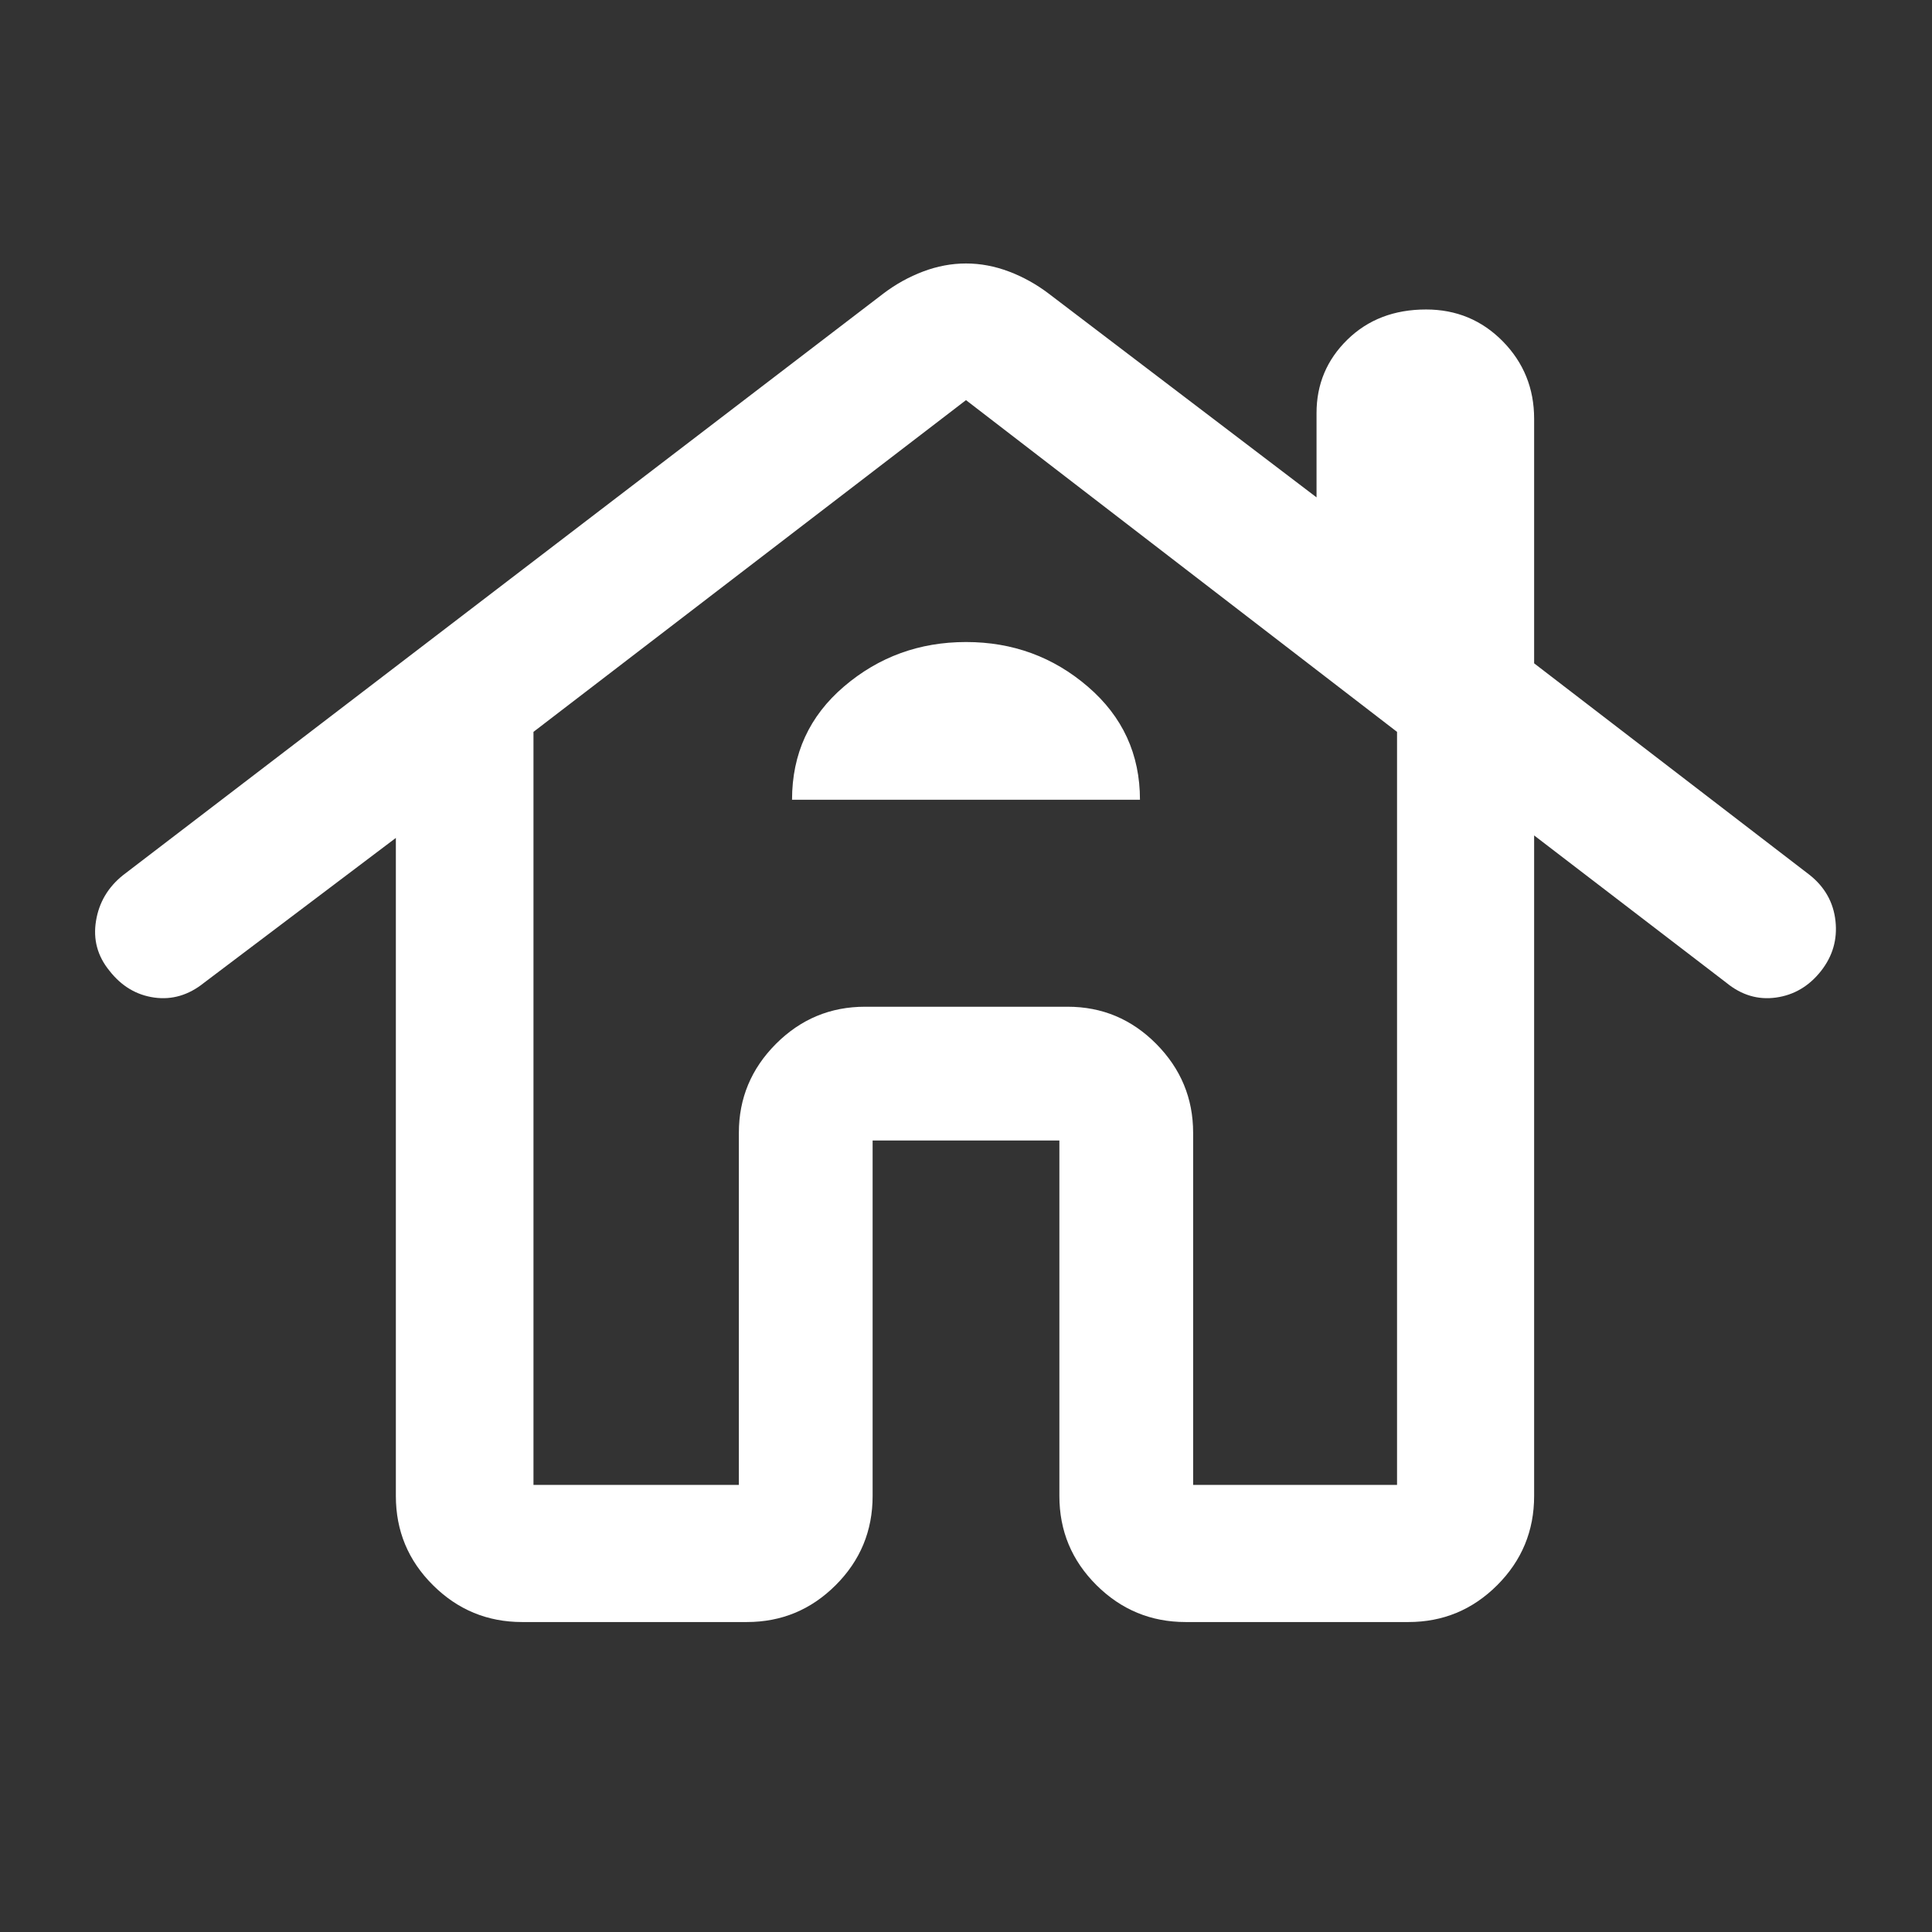 <svg width="48" height="48" viewBox="0 0 48 48" fill="none" xmlns="http://www.w3.org/2000/svg">
<rect x="0" y="0" width="48" height="48" fill="#333333" stroke="none"/>
<path d="M12.972 40.299C12.11 40.299 11.371 39.994 10.757 39.383C10.142 38.772 9.835 38.034 9.835 37.167V20.818L5.069 24.417C4.687 24.724 4.274 24.846 3.832 24.784C3.39 24.722 3.019 24.501 2.72 24.119C2.422 23.754 2.31 23.342 2.385 22.882C2.459 22.422 2.683 22.043 3.056 21.744L21.949 7.292C22.255 7.06 22.584 6.878 22.936 6.745C23.287 6.613 23.641 6.546 24 6.546C24.359 6.546 24.713 6.613 25.064 6.745C25.416 6.878 25.745 7.06 26.051 7.292L32.709 12.357V10.261C32.709 9.547 32.964 8.939 33.475 8.439C33.986 7.939 34.638 7.689 35.43 7.689C36.182 7.689 36.817 7.953 37.337 8.481C37.855 9.009 38.115 9.65 38.115 10.404V16.48L44.968 21.744C45.34 22.043 45.552 22.422 45.602 22.882C45.652 23.342 45.532 23.756 45.242 24.125C44.943 24.503 44.57 24.722 44.124 24.784C43.678 24.846 43.267 24.724 42.892 24.417L38.115 20.756V37.167C38.115 38.034 37.809 38.772 37.198 39.383C36.586 39.994 35.851 40.299 34.992 40.299H29.457C28.596 40.299 27.857 39.994 27.242 39.383C26.628 38.772 26.32 38.034 26.32 37.167V28.335H21.68V37.167C21.68 38.034 21.374 38.772 20.762 39.383C20.15 39.994 19.415 40.299 18.556 40.299H12.972ZM13.254 36.892H18.357V28.143C18.357 27.288 18.663 26.553 19.276 25.936C19.89 25.32 20.627 25.012 21.488 25.012H26.524C27.382 25.012 28.116 25.32 28.727 25.936C29.338 26.553 29.643 27.288 29.643 28.143V36.892H34.709V18.183L24 9.941L13.254 18.183V36.892ZM19.678 19.87H28.322C28.322 18.739 27.891 17.803 27.03 17.062C26.17 16.321 25.16 15.951 24.002 15.951C22.843 15.951 21.833 16.319 20.971 17.054C20.109 17.789 19.678 18.728 19.678 19.87ZM18.357 28.143C18.357 27.288 18.663 26.553 19.277 25.936C19.892 25.32 20.63 25.012 21.492 25.012H26.524H21.488C20.627 25.012 19.89 25.32 19.276 25.936C18.663 26.553 18.357 27.288 18.357 28.143Z" fill="white"/>
</svg>
